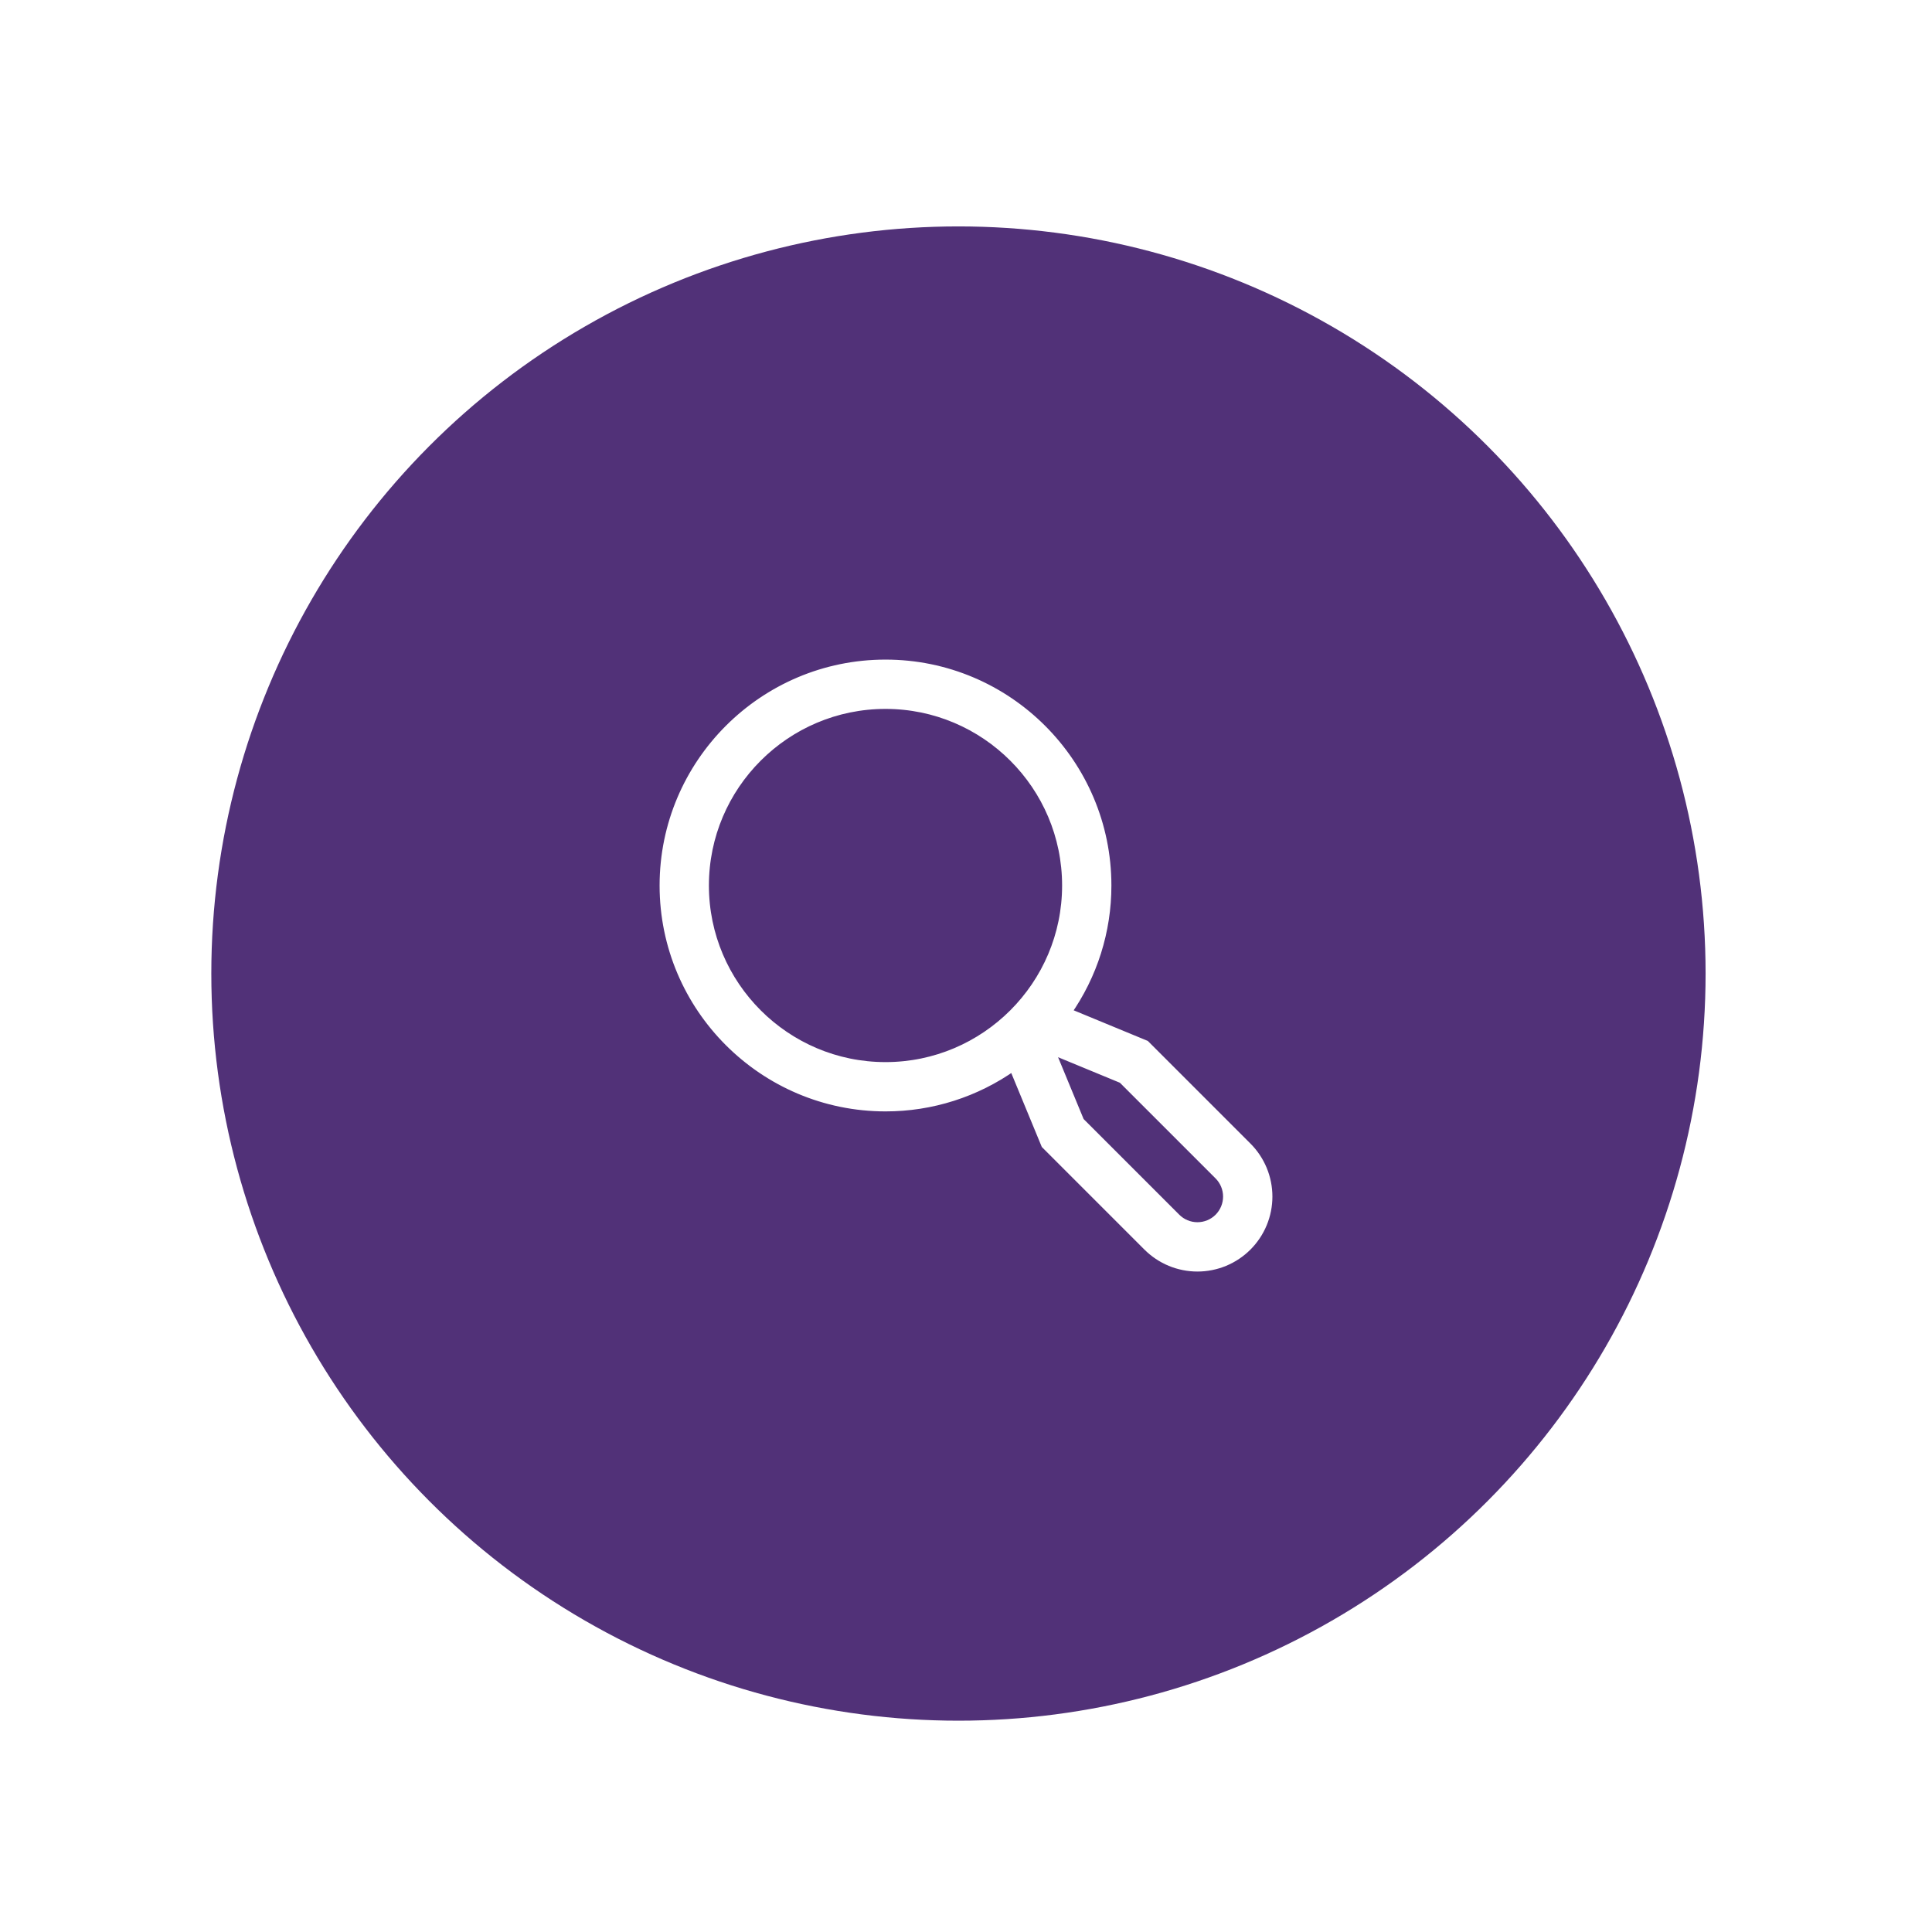 <svg width="128" height="128" viewBox="0 0 128 128" fill="none" xmlns="http://www.w3.org/2000/svg">
<rect width="128" height="128" fill="white"/>
<circle cx="63.5" cy="64.5" r="49.5" fill="#513178"/>
<path d="M82.633 75.976L75.876 69.219L70.679 67.072C72.409 64.611 73.337 61.675 73.333 58.667C73.333 50.579 66.754 44 58.667 44C50.579 44 44 50.579 44 58.667C44 66.754 50.579 73.333 58.667 73.333C61.701 73.337 64.662 72.394 67.135 70.635L69.276 75.819L76.033 82.576C76.467 83.009 76.981 83.353 77.547 83.588C78.113 83.822 78.72 83.943 79.333 83.943C79.946 83.943 80.553 83.822 81.119 83.588C81.685 83.353 82.2 83.009 82.633 82.576C83.066 82.143 83.41 81.628 83.645 81.062C83.879 80.496 84 79.889 84 79.276C84 78.663 83.879 78.056 83.645 77.49C83.41 76.924 83.067 76.41 82.633 75.976ZM46.667 58.667C46.667 52.05 52.05 46.667 58.667 46.667C65.283 46.667 70.667 52.05 70.667 58.667C70.667 65.283 65.283 70.667 58.667 70.667C52.05 70.667 46.667 65.283 46.667 58.667ZM80.748 80.69C80.372 81.065 79.864 81.275 79.333 81.275C78.803 81.275 78.294 81.065 77.919 80.69L71.538 74.309L69.547 69.49L74.367 71.481L80.748 77.862C81.122 78.237 81.332 78.746 81.332 79.276C81.332 79.806 81.122 80.315 80.748 80.69Z" fill="white" stroke="white" stroke-width="0.6"/>
</svg>
